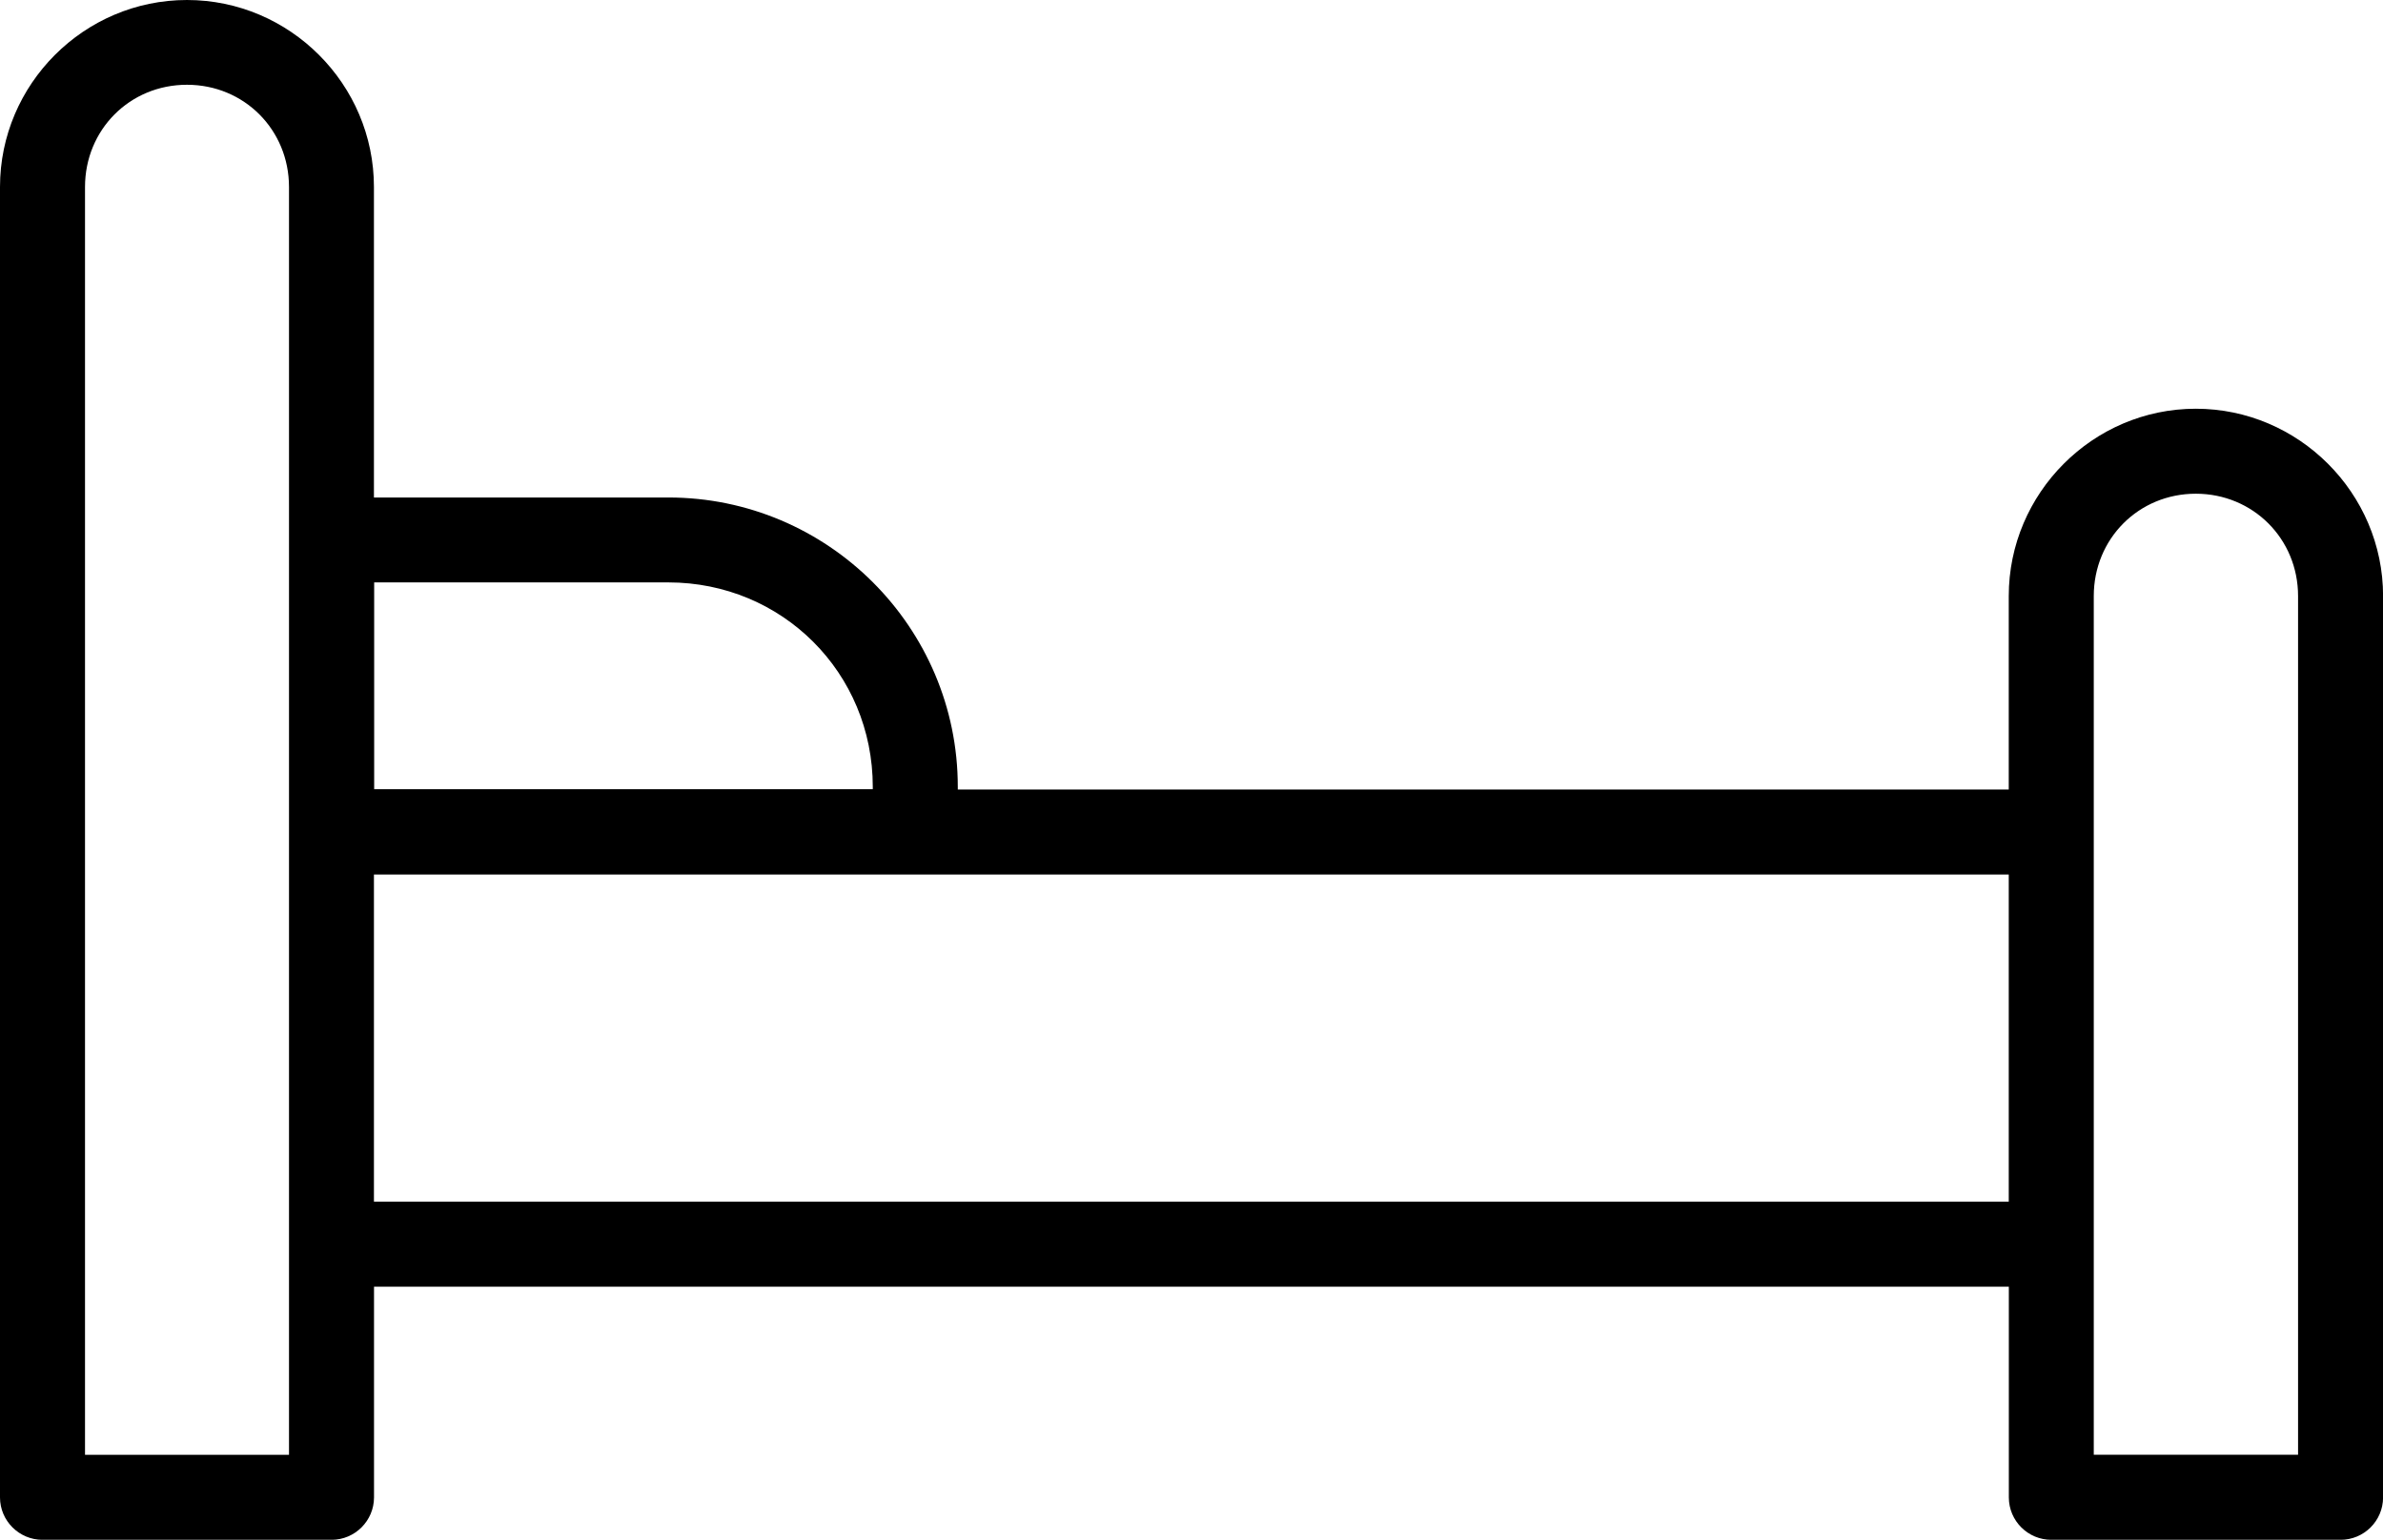 <?xml version="1.0" encoding="UTF-8"?>
<svg id="Layer_2" data-name="Layer 2" xmlns="http://www.w3.org/2000/svg" viewBox="0 0 309.46 200">
  <g id="Layer_1-2" data-name="Layer 1">
    <path d="M24.28,0C10.92,0,0,10.93,0,24.29v170.22c.01,3.03,2.47,5.49,5.5,5.5h37.57c3.03-.01,5.49-2.47,5.5-5.5v-27.38h212.3v27.38c.01,3.05,2.49,5.51,5.54,5.5h37.52c3.05.01,5.53-2.45,5.54-5.5v-117.09c0-13.36-10.96-24.33-24.32-24.33s-24.29,10.97-24.29,24.33v25.13H124.38v-.35c0-20.72-16.86-37.58-37.59-37.58h-38.23V24.29C48.56,10.93,37.63,0,24.28,0ZM24.28,11.01c7.43,0,13.25,5.85,13.25,13.28v164.68H11.04V24.29c0-7.43,5.8-13.28,13.24-13.28ZM285.15,64.13c7.43,0,13.28,5.86,13.28,13.29v111.54h-26.53v-111.54c0-7.43,5.82-13.29,13.25-13.29ZM48.59,75.65h38.2c14.8,0,26.55,11.75,26.55,26.55v.31H48.59v-26.86ZM48.56,113.59h212.3v42.49H48.56v-42.49Z"/>
  </g>
</svg>